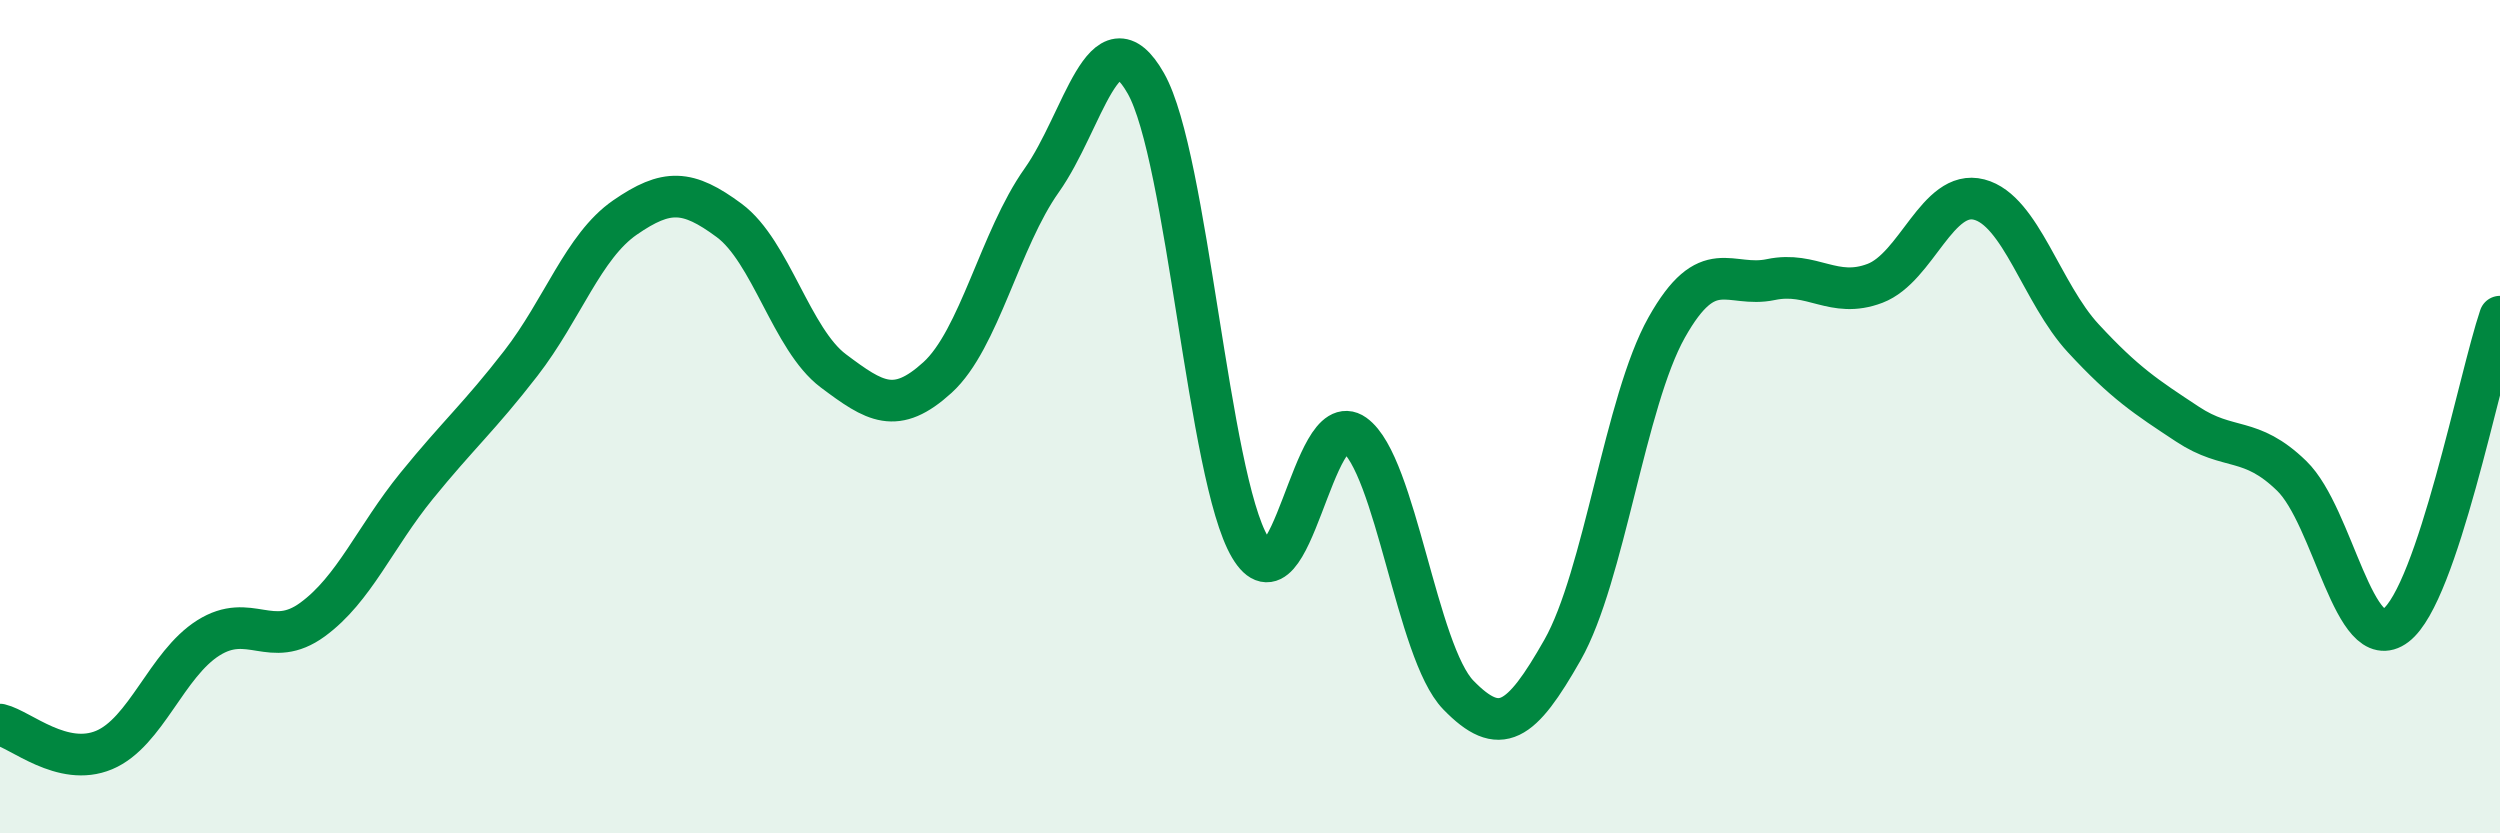 
    <svg width="60" height="20" viewBox="0 0 60 20" xmlns="http://www.w3.org/2000/svg">
      <path
        d="M 0,17.39 C 0.5,17.51 1.5,18.42 2.5,18 C 3.5,17.58 4,15.94 5,15.31 C 6,14.68 6.5,15.6 7.5,14.87 C 8.5,14.14 9,12.89 10,11.66 C 11,10.43 11.5,10.01 12.5,8.72 C 13.5,7.43 14,5.91 15,5.22 C 16,4.53 16.5,4.55 17.5,5.29 C 18.5,6.03 19,8.15 20,8.9 C 21,9.65 21.5,9.97 22.5,9.06 C 23.5,8.15 24,5.74 25,4.33 C 26,2.92 26.5,0.24 27.5,2 C 28.5,3.76 29,11.44 30,13.13 C 31,14.82 31.5,9.72 32.5,10.43 C 33.5,11.14 34,15.65 35,16.68 C 36,17.71 36.5,17.36 37.5,15.6 C 38.5,13.84 39,9.64 40,7.86 C 41,6.08 41.5,6.92 42.5,6.71 C 43.5,6.5 44,7.18 45,6.8 C 46,6.42 46.5,4.53 47.5,4.79 C 48.5,5.05 49,7.04 50,8.12 C 51,9.2 51.5,9.52 52.5,10.18 C 53.5,10.84 54,10.45 55,11.42 C 56,12.39 56.5,15.77 57.5,15.01 C 58.5,14.25 59.5,9.08 60,7.6L60 20L0 20Z"
        fill="#008740"
        opacity="0.1"
        stroke-linecap="round"
        stroke-linejoin="round"
      />
      <path
        d="M 0,17.39 C 0.5,17.51 1.5,18.42 2.5,18 C 3.5,17.58 4,15.94 5,15.31 C 6,14.68 6.5,15.6 7.5,14.87 C 8.5,14.14 9,12.89 10,11.66 C 11,10.43 11.5,10.01 12.5,8.72 C 13.5,7.43 14,5.91 15,5.22 C 16,4.53 16.5,4.55 17.5,5.29 C 18.5,6.03 19,8.15 20,8.9 C 21,9.65 21.5,9.97 22.5,9.06 C 23.5,8.15 24,5.74 25,4.33 C 26,2.92 26.5,0.24 27.5,2 C 28.5,3.76 29,11.44 30,13.13 C 31,14.82 31.5,9.72 32.5,10.43 C 33.5,11.14 34,15.65 35,16.68 C 36,17.71 36.5,17.36 37.5,15.6 C 38.5,13.84 39,9.64 40,7.86 C 41,6.08 41.5,6.92 42.5,6.71 C 43.5,6.5 44,7.18 45,6.8 C 46,6.42 46.5,4.53 47.5,4.79 C 48.5,5.05 49,7.04 50,8.12 C 51,9.2 51.5,9.52 52.5,10.18 C 53.5,10.84 54,10.45 55,11.42 C 56,12.39 56.5,15.77 57.5,15.01 C 58.5,14.25 59.5,9.08 60,7.6"
        stroke="#008740"
        stroke-width="1"
        fill="none"
        stroke-linecap="round"
        stroke-linejoin="round"
      />
    </svg>
  